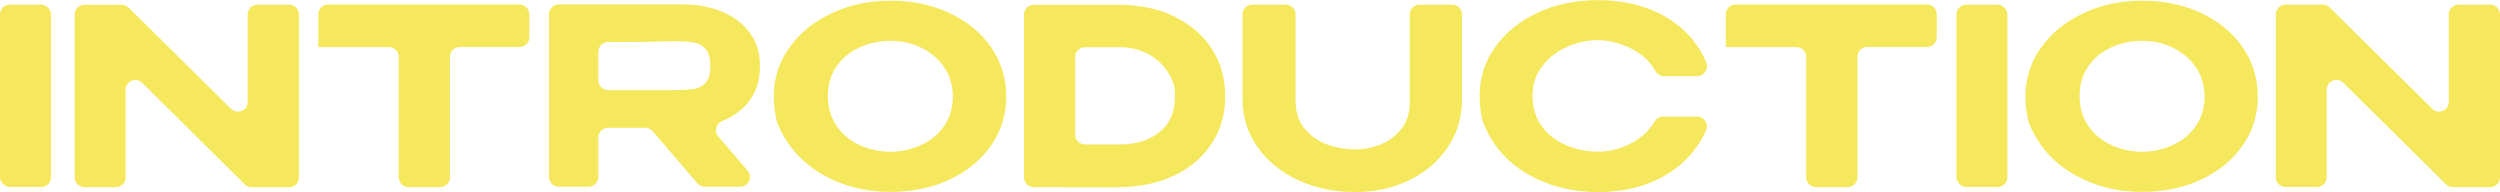 <?xml version="1.0" encoding="UTF-8"?><svg id="_レイヤー_2" xmlns="http://www.w3.org/2000/svg" viewBox="0 0 182.51 14.03"><defs><style>.cls-1{fill:#f5e85d;stroke-width:0px;}</style></defs><g id="menu"><rect class="cls-1" y=".34" width="3.72" height="13.31" rx=".71" ry=".71"/><path class="cls-1" d="M16.86,7.94L9.38.55c-.13-.13-.31-.2-.5-.2h-2.72c-.39,0-.71.32-.71.71v11.89c0,.39.32.71.71.71h2.3c.39,0,.71-.32.71-.71v-6.4c0-.63.76-.95,1.21-.5l7.49,7.41c.13.13.31.21.5.21h2.74c.39,0,.71-.32.71-.71V1.05c0-.39-.32-.71-.71-.71h-2.32c-.39,0-.71.32-.71.71v6.39c0,.63-.76.95-1.21.5Z"/><path class="cls-1" d="M23.25,3.42v.02h5.15c.39,0,.71.32.71.71v8.8c0,.39.32.71.71.71h2.32c.39,0,.71-.32.71-.71V4.14c0-.39.32-.71.71-.71h4.37c.39,0,.71-.32.71-.71v-1.68c0-.39-.32-.71-.71-.71h-13.98c-.39,0-.71.32-.71.71v2.37Z"/><path class="cls-1" d="M54.48,7.64c.67-.74,1-1.68,1-2.82v-.07c0-.88-.24-1.64-.71-2.31-.47-.67-1.14-1.18-2-1.56-.86-.37-1.84-.56-2.96-.56h-9.02c-.39,0-.71.32-.71.71v11.89c0,.39.32.71.71.71h2.18c.39,0,.71-.32.71-.71v-2.88c0-.39.32-.71.71-.71h2.72c.21,0,.4.09.54.25l3.26,3.8c.13.16.33.25.54.25h2.59c.61,0,.93-.71.54-1.17l-2.15-2.5c-.32-.38-.16-.94.3-1.13.71-.28,1.29-.68,1.75-1.19ZM50.64,6.5c-.36.05-.87.08-1.53.08h-4.72c-.39,0-.71-.32-.71-.71v-2.09c0-.39.32-.71.71-.71,1.78,0,3.11-.01,3.98-.04.2-.01.45-.02.74-.02.66,0,1.17.03,1.53.09.36.06.65.22.88.49.23.26.34.68.34,1.26,0,.54-.11.93-.34,1.19-.23.25-.52.4-.88.46Z"/><path class="cls-1" d="M69.34.96c-1.28-.6-2.73-.91-4.33-.91s-2.97.3-4.28.91c-1.31.61-2.34,1.44-3.1,2.51-1.09,1.53-1.4,3.32-.92,5.38.01.05.03.11.05.16.76,1.84,2.09,3.21,3.98,4.09,1.3.61,2.72.91,4.27.91s3.05-.3,4.33-.91c1.28-.6,2.29-1.44,3.02-2.49.73-1.05,1.1-2.24,1.1-3.56s-.37-2.53-1.1-3.59c-.73-1.06-1.74-1.89-3.02-2.5ZM68.91,9.22c-.43.61-1,1.07-1.69,1.38s-1.43.48-2.21.48-1.54-.16-2.24-.48c-.7-.32-1.27-.79-1.69-1.4-.43-.62-.64-1.35-.64-2.19s.21-1.55.63-2.16c.42-.61.98-1.08,1.68-1.39s1.45-.48,2.26-.48,1.52.16,2.21.49,1.26.79,1.69,1.41c.43.62.65,1.34.65,2.17s-.22,1.56-.65,2.17Z"/><path class="cls-1" d="M85.75,1.21c-1.19-.58-2.57-.86-4.14-.86h-6.14c-.39,0-.71.32-.71.71v11.89c0,.39.32.71.71.71h2.33v.02h3.83v-.02c1.56,0,2.93-.29,4.12-.86s2.1-1.37,2.74-2.37c.64-1.01.96-2.14.96-3.4s-.32-2.43-.96-3.43c-.64-1.01-1.56-1.8-2.74-2.37ZM84.65,9.64c-.75.6-1.7.9-2.85.9h-2.6c-.39,0-.71-.32-.71-.71v-5.67c0-.39.32-.71.71-.71h2.6c.72,0,1.38.16,1.99.48.91.48,1.55,1.22,1.9,2.22.02.07.04.14.05.21.16,1.48-.2,2.58-1.09,3.28Z"/><path class="cls-1" d="M102.93,7.34c0,.86-.21,1.56-.64,2.09-.43.53-.94.91-1.56,1.14-.61.23-1.21.34-1.8.34-.66,0-1.32-.11-1.98-.34-.66-.23-1.22-.61-1.68-1.14s-.69-1.23-.69-2.09V1.05c0-.39-.32-.71-.71-.71h-2.45c-.39,0-.71.32-.71.71v6.23c.01,1.29.38,2.45,1.11,3.48.73,1.02,1.72,1.83,2.97,2.4s2.62.86,4.12.86,2.77-.29,3.96-.86c1.19-.58,2.13-1.38,2.82-2.41.7-1.03,1.04-2.19,1.04-3.49V1.05c0-.39-.32-.71-.71-.71h-2.39c-.39,0-.71.32-.71.71v6.29Z"/><path class="cls-1" d="M114.39,3.42c.74-.32,1.5-.49,2.27-.49.54,0,1.11.1,1.71.31.6.2,1.14.5,1.62.9.36.3.64.64.85,1.02.12.23.35.4.62.4h2.45c.51-.01.85-.53.66-1-.31-.72-.73-1.38-1.26-1.96-.76-.83-1.71-1.47-2.86-1.92-1.15-.45-2.41-.67-3.8-.67-1.61,0-3.07.3-4.38.91-1.31.61-2.35,1.44-3.11,2.51-1.08,1.51-1.39,3.28-.95,5.31.01.05.03.1.05.15.73,1.91,2.07,3.31,4.02,4.21,1.32.61,2.78.92,4.37.92,1.39,0,2.65-.22,3.78-.67,1.13-.44,2.07-1.08,2.84-1.9.53-.57.96-1.22,1.28-1.94.21-.47-.14-1-.66-1h-2.49c-.26,0-.48.15-.61.37-.39.64-.92,1.15-1.59,1.52-.8.44-1.64.67-2.53.67-.84,0-1.62-.16-2.36-.48-.73-.32-1.32-.78-1.76-1.38-.44-.61-.67-1.33-.67-2.19s.23-1.57.7-2.18c.47-.62,1.07-1.09,1.81-1.41Z"/><path class="cls-1" d="M126,3.42v.02h5.15c.39,0,.71.32.71.71v8.8c0,.39.32.71.71.71h2.32c.39,0,.71-.32.71-.71V4.14c0-.39.32-.71.71-.71h4.37c.39,0,.71-.32.71-.71v-1.68c0-.39-.32-.71-.71-.71h-13.98c-.39,0-.71.32-.71.71v2.37Z"/><rect class="cls-1" x="142.83" y=".34" width="3.72" height="13.31" rx=".71" ry=".71"/><path class="cls-1" d="M160.72.96c-1.28-.6-2.73-.91-4.33-.91s-2.97.3-4.28.91c-1.31.61-2.34,1.44-3.1,2.51-1.09,1.53-1.4,3.32-.93,5.38.01.05.03.11.05.16.76,1.85,2.09,3.21,3.98,4.09,1.3.61,2.72.91,4.27.91s3.05-.3,4.33-.91c1.28-.6,2.29-1.44,3.02-2.49.73-1.05,1.1-2.24,1.1-3.56s-.37-2.53-1.1-3.59c-.73-1.06-1.74-1.89-3.02-2.5ZM160.29,9.22c-.43.61-1,1.07-1.69,1.38s-1.43.48-2.21.48-1.54-.16-2.24-.48-1.26-.79-1.69-1.4-.64-1.35-.64-2.19.21-1.55.63-2.16c.42-.61.98-1.08,1.68-1.39.7-.32,1.45-.48,2.26-.48s1.52.16,2.21.49,1.26.79,1.69,1.41c.43.62.65,1.34.65,2.17s-.22,1.56-.65,2.17Z"/><path class="cls-1" d="M178.77,1.05v6.39c0,.63-.76.95-1.21.5l-7.49-7.4c-.13-.13-.31-.2-.5-.2h-2.72c-.39,0-.71.32-.71.71v11.89c0,.39.32.71.71.71h2.3c.39,0,.71-.32.71-.71v-6.4c0-.63.76-.95,1.21-.5l7.49,7.41c.13.13.31.21.5.21h2.74c.39,0,.71-.32.71-.71V1.05c0-.39-.32-.71-.71-.71h-2.32c-.39,0-.71.32-.71.71Z"/></g></svg>